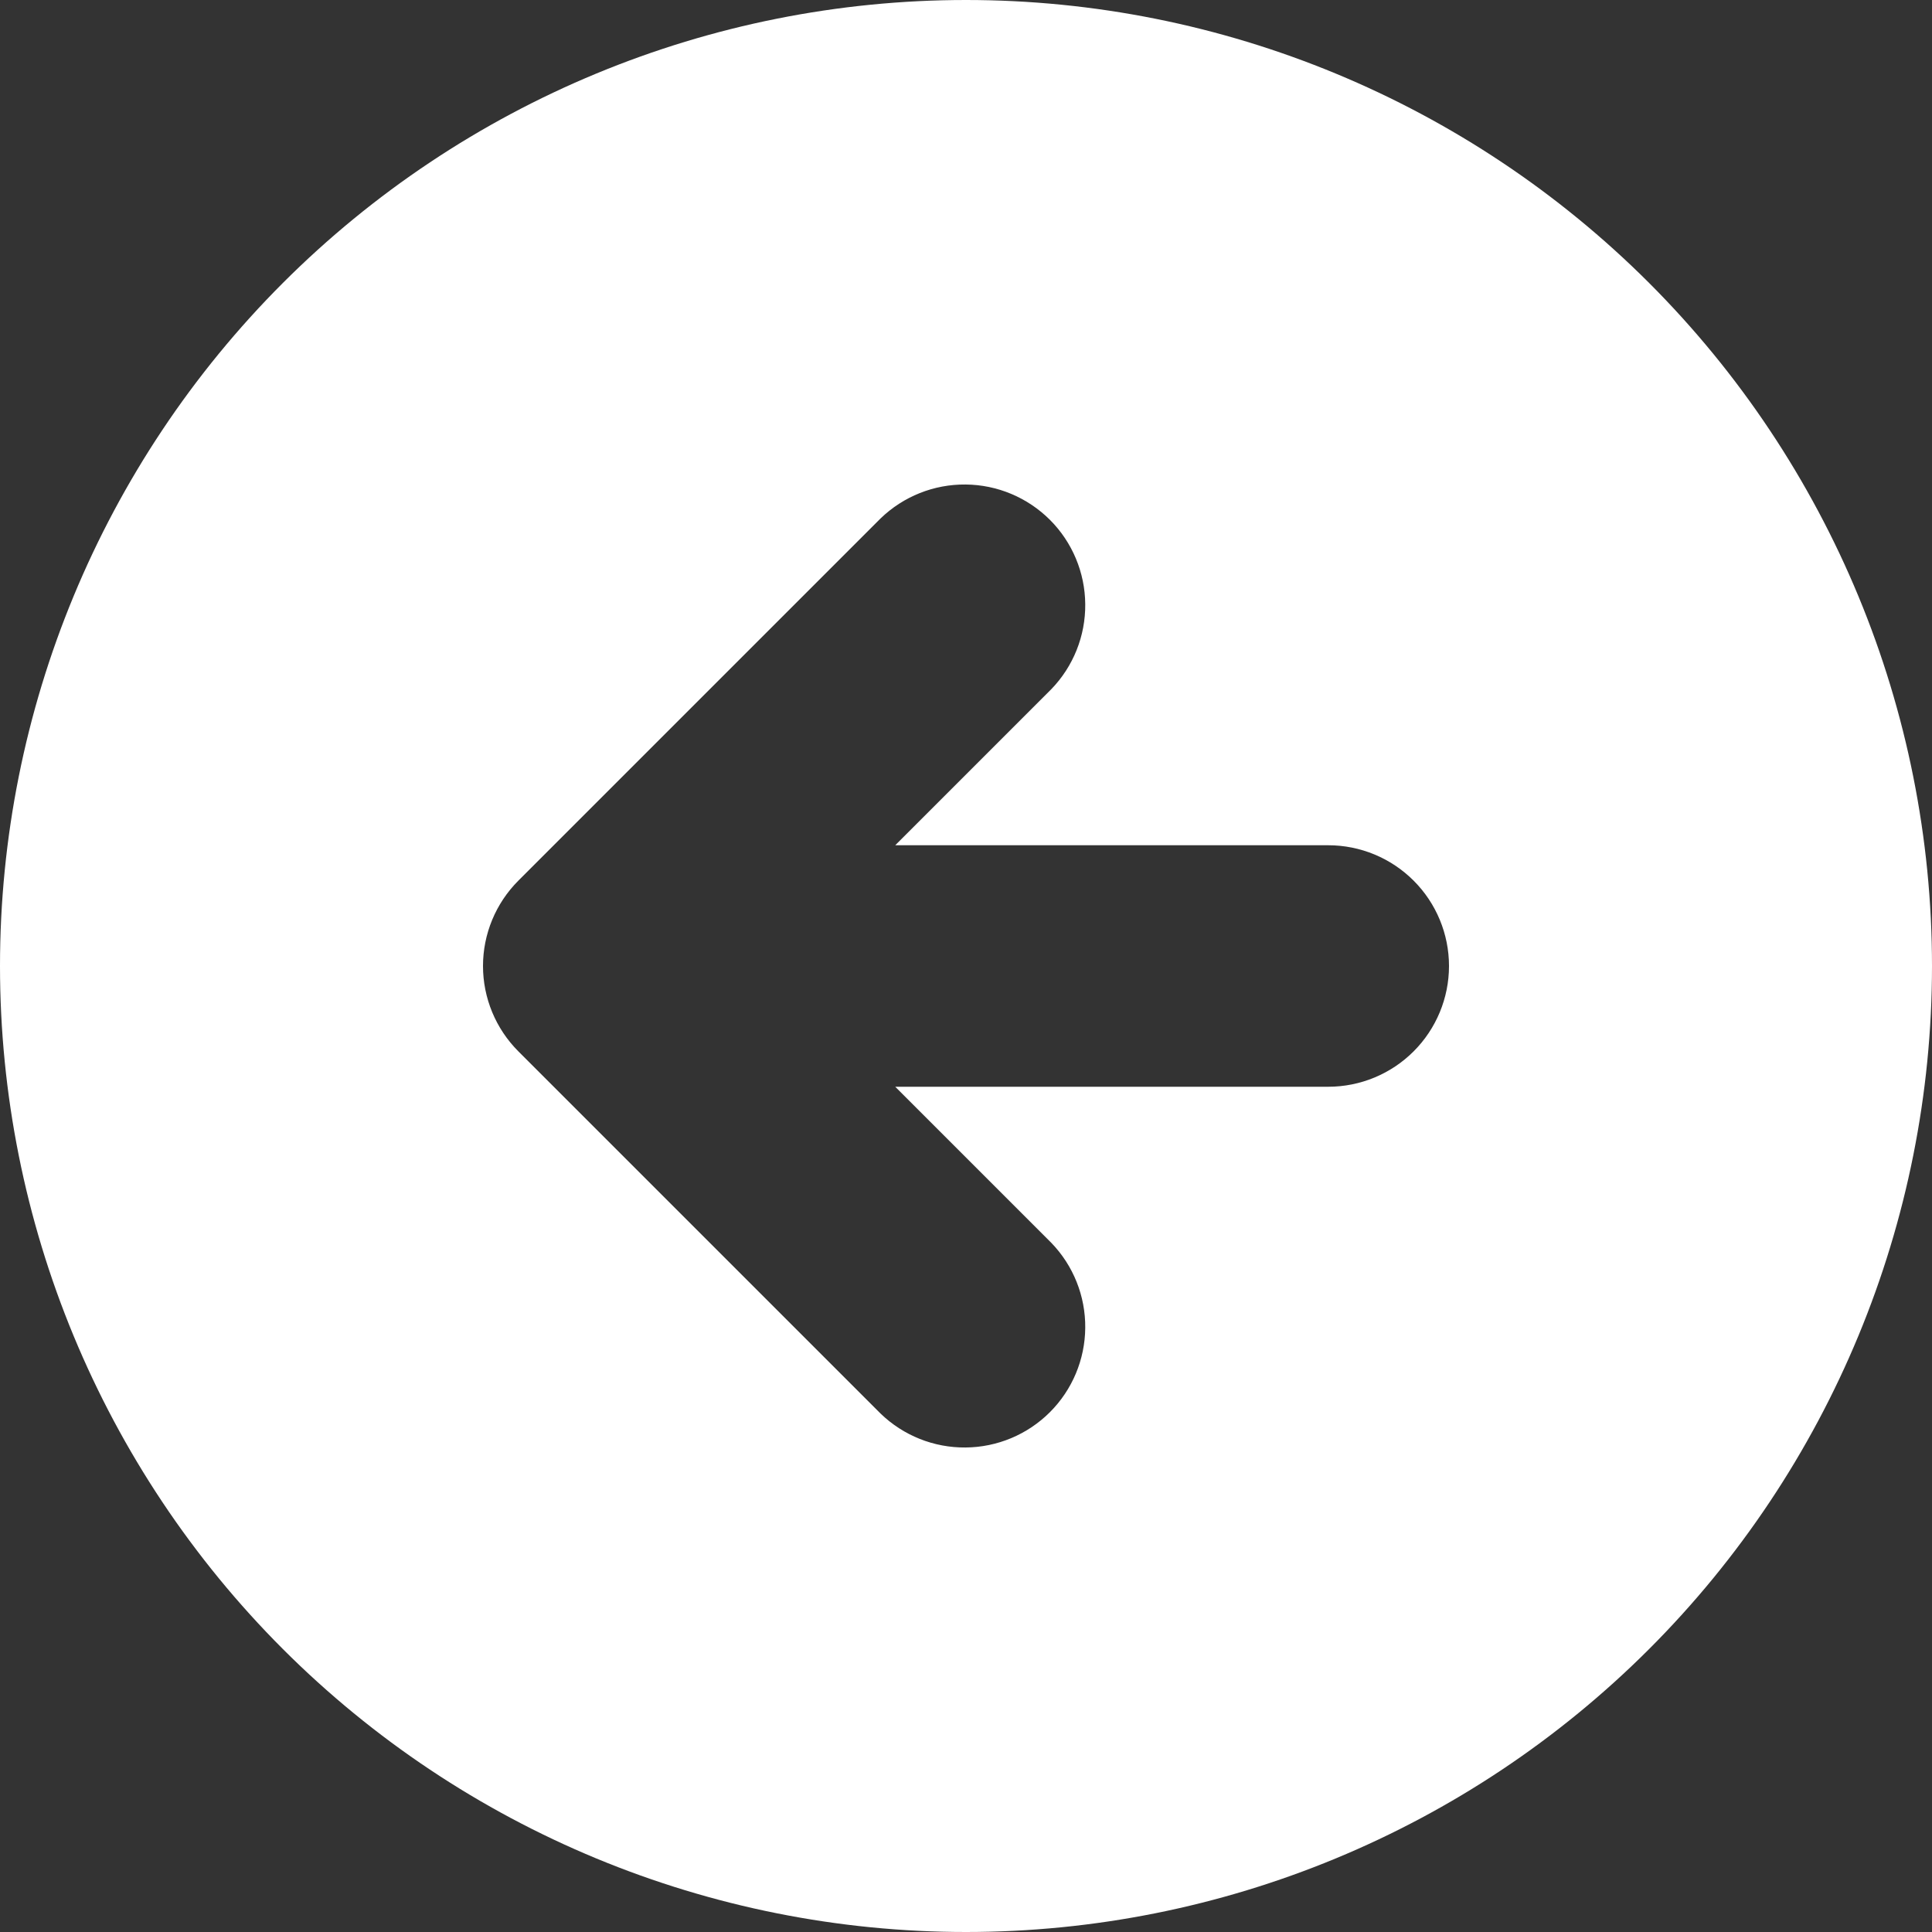 <svg width="32" height="32" viewBox="0 0 32 32" fill="none" xmlns="http://www.w3.org/2000/svg">
<rect x="0" y="0" width="32" height="32" fill="#333333" stroke="none"/>
<path fill-rule="evenodd" clip-rule="evenodd" d="M16 32C20.244 32 24.313 30.314 27.314 27.314C30.314 24.313 32 20.244 32 16C32 11.757 30.314 7.687 27.314 4.686C24.313 1.686 20.244 0 16 0C11.757 0 7.687 1.686 4.686 4.686C1.686 7.687 0 11.757 0 16C0 20.244 1.686 24.313 4.686 27.314C7.687 30.314 11.757 32 16 32ZM17.414 11.414C17.778 11.037 17.98 10.532 17.975 10.007C17.971 9.483 17.761 8.981 17.39 8.61C17.019 8.24 16.517 8.029 15.993 8.025C15.468 8.02 14.963 8.222 14.586 8.586L8.586 14.586C8.211 14.961 8 15.47 8 16C8 16.53 8.211 17.039 8.586 17.414L14.586 23.414C14.963 23.778 15.468 23.98 15.993 23.975C16.517 23.971 17.019 23.761 17.39 23.39C17.761 23.019 17.971 22.517 17.975 21.993C17.98 21.468 17.778 20.963 17.414 20.586L14.828 18H22C22.53 18 23.039 17.789 23.414 17.414C23.789 17.039 24 16.53 24 16C24 15.47 23.789 14.961 23.414 14.586C23.039 14.211 22.53 14 22 14H14.828L17.414 11.414Z" fill="white"/>
</svg>
